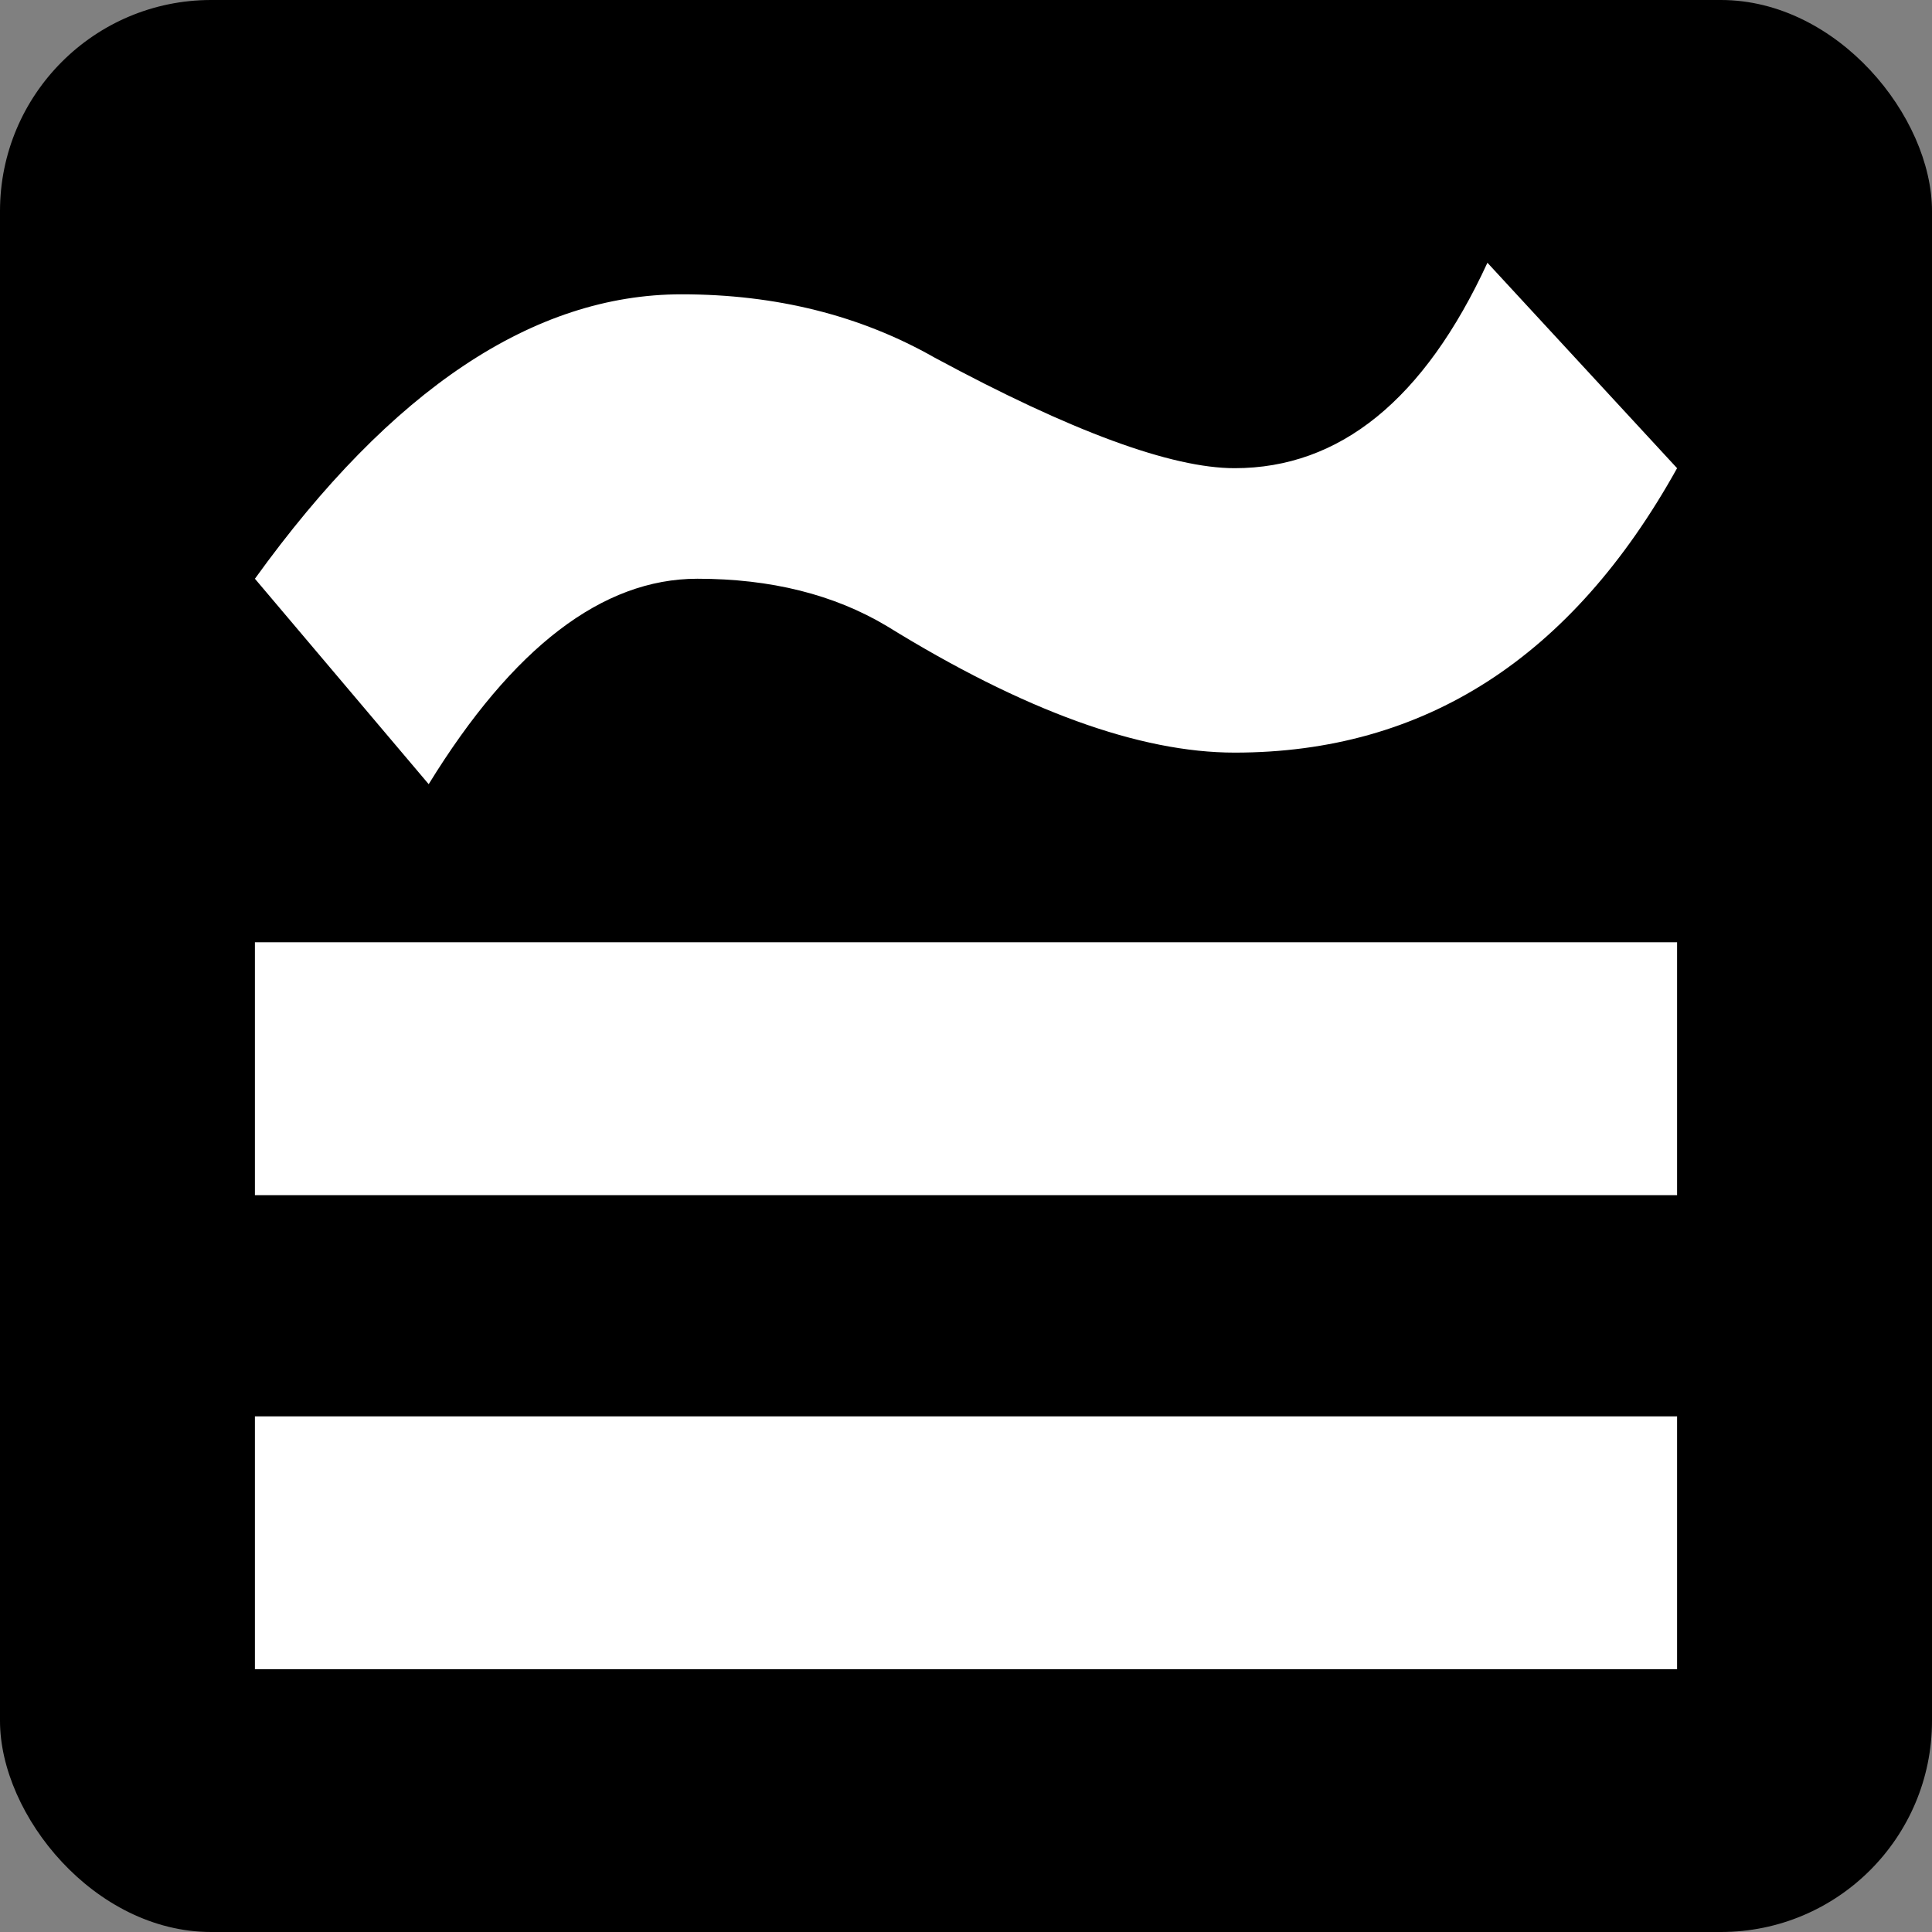 <?xml version="1.0" encoding="UTF-8"?>
<svg id="a" data-name="Layer 1" xmlns="http://www.w3.org/2000/svg" viewBox="0 0 180 180">
  <rect x="0" y="0" width="180" height="180" fill="#808080" stroke="none"/>
  <defs>
    <style>
      .b {
        fill: #fff;
      }
    </style>
  </defs>
  <rect x="0" width="180" height="180" rx="19.67" ry="19.67"/>
  <g>
    <rect class="b" x="23.75" y="131.96" width="132.5" height="23.56"/>
    <rect class="b" x="23.75" y="87.79" width="132.5" height="23.56"/>
    <path class="b" d="M115.03,43.62c-5.89,0-15.23-3.43-27.97-10.31-6.88-3.91-14.72-5.89-23.56-5.89-13.76,0-27.01,8.83-39.75,26.5l16.19,19.14c7.84-12.74,16.19-19.14,25.03-19.14,6.85,0,12.74,1.47,17.67,4.42,12.74,7.87,23.56,11.78,32.39,11.78,17.67,0,31.4-8.83,41.22-26.5l-17.67-19.14c-5.89,12.77-13.76,19.14-23.56,19.14Z"/>
  </g>
</svg>